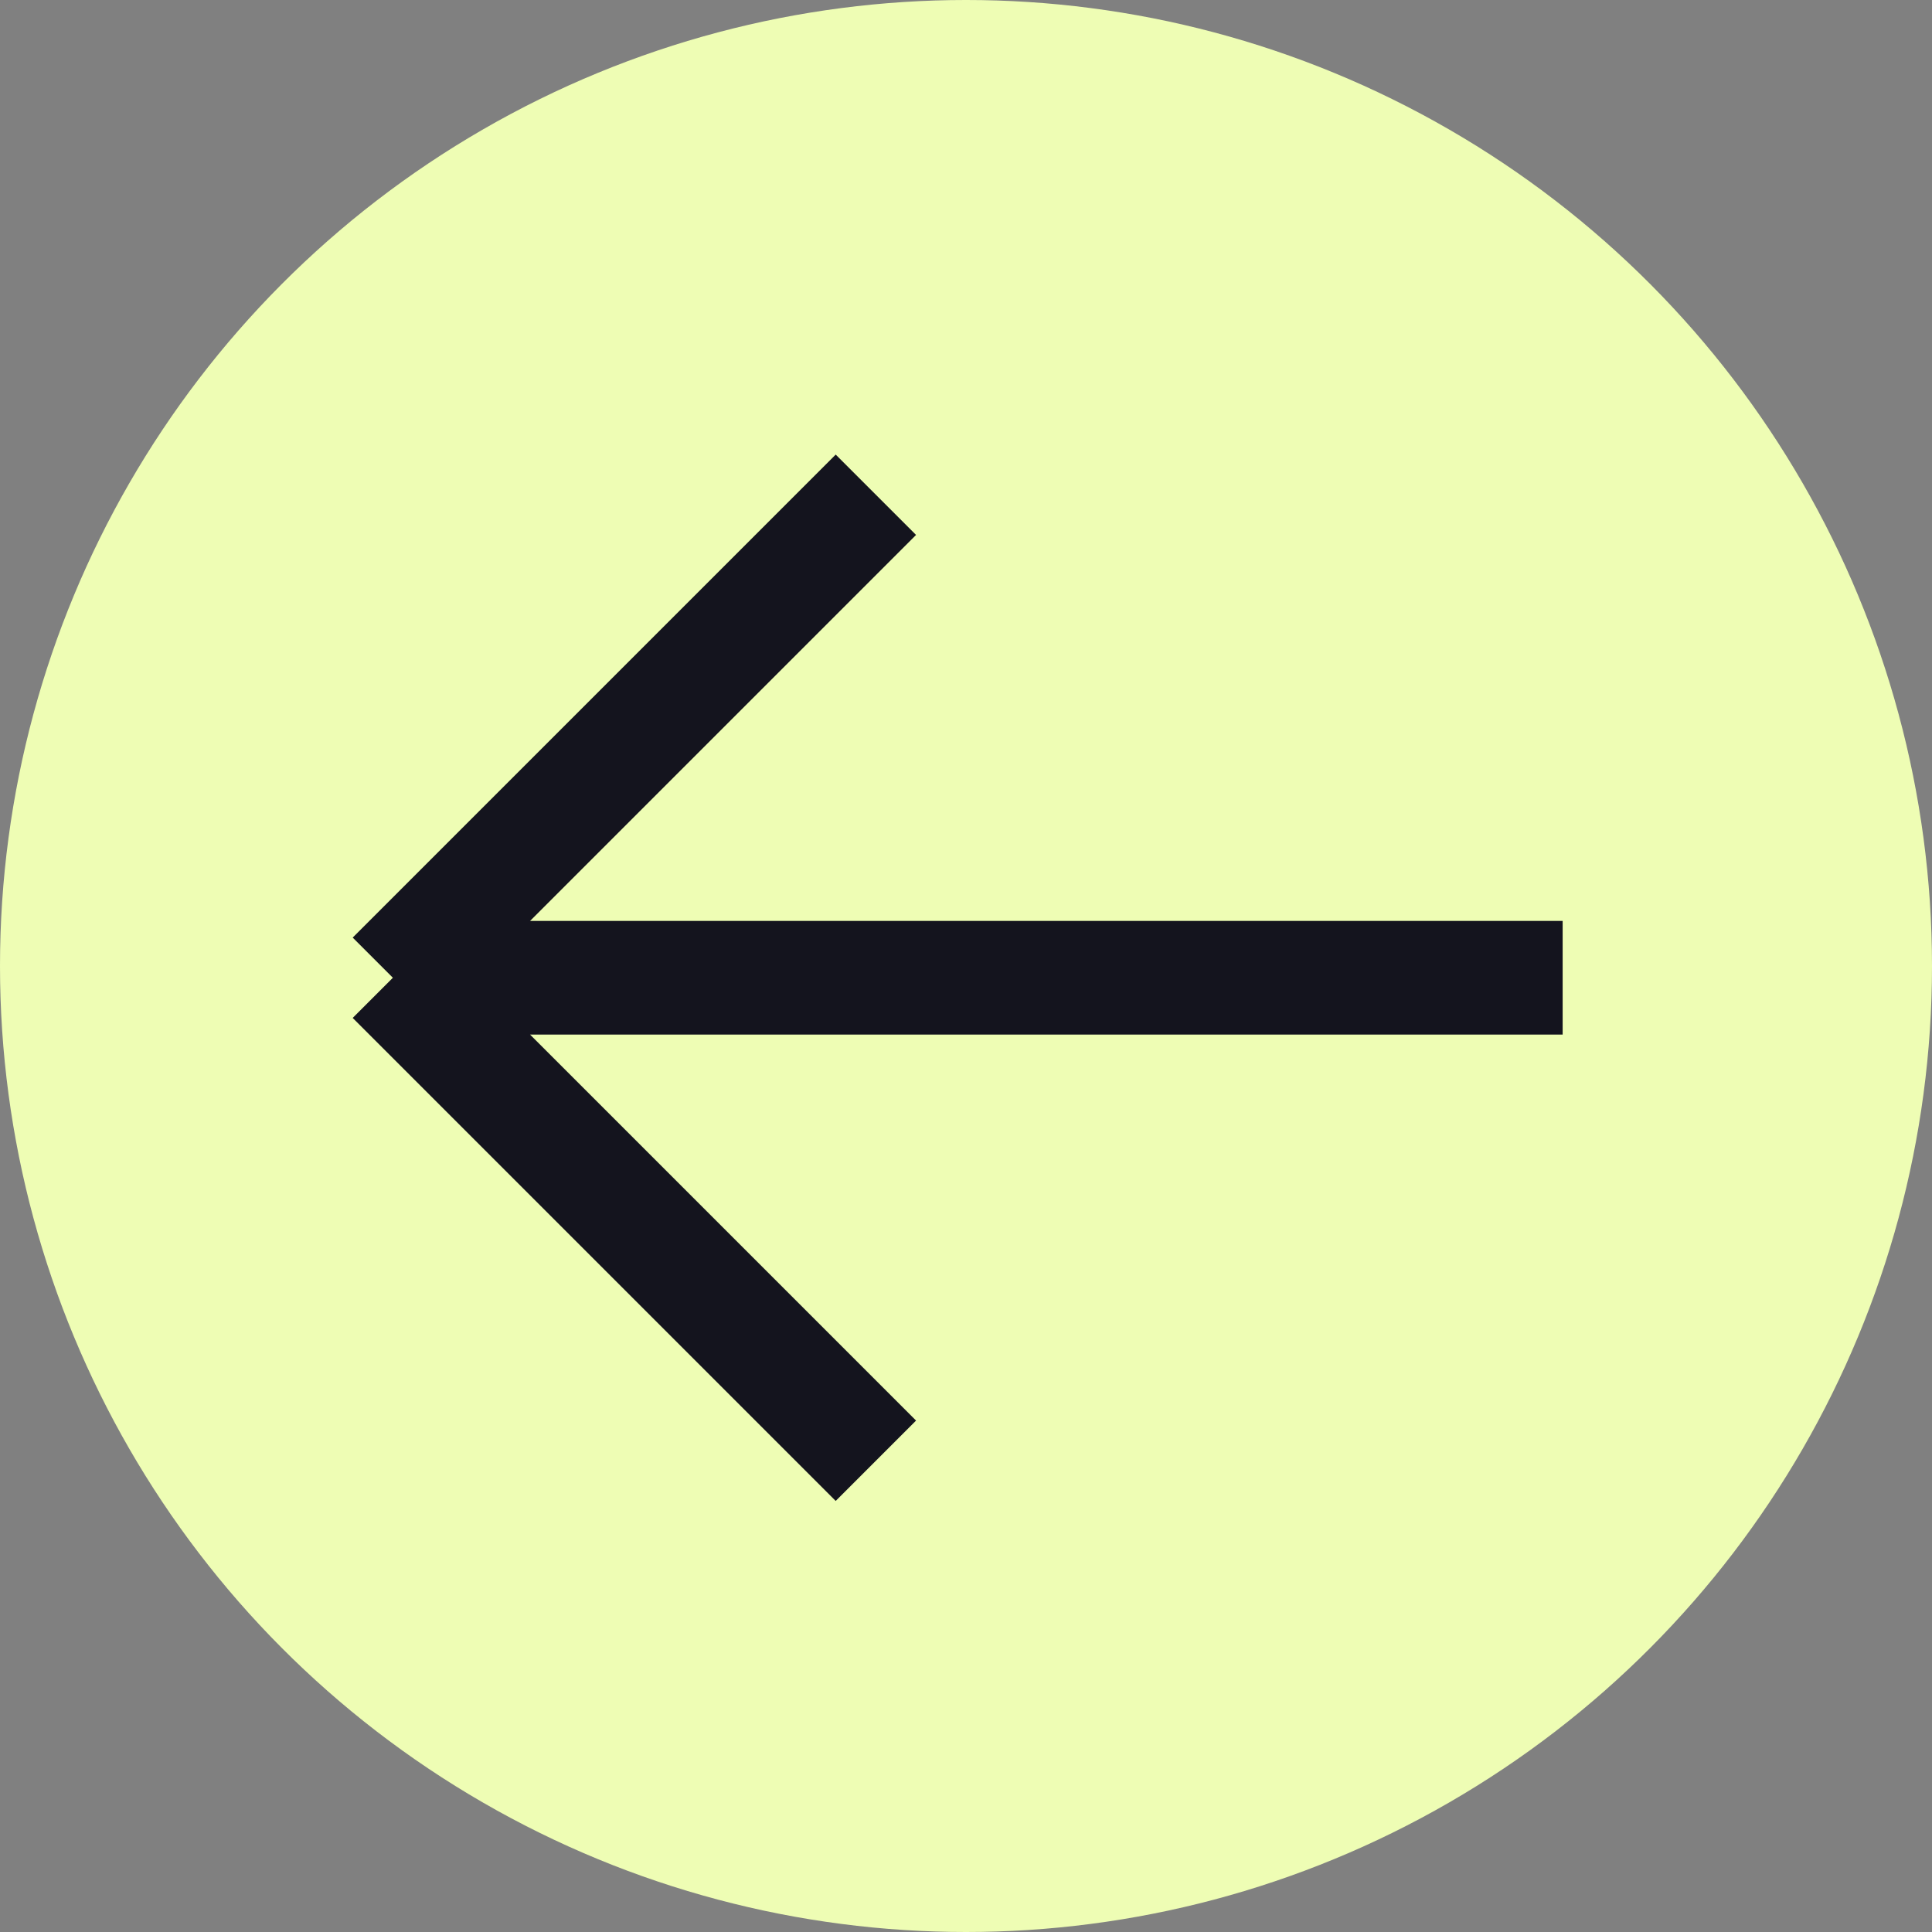 <?xml version="1.0" encoding="UTF-8"?> <svg xmlns="http://www.w3.org/2000/svg" width="34" height="34" viewBox="0 0 34 34" fill="none"><rect x="0" y="0" width="34" height="34" fill="#808080" stroke="none"/> <circle r="17" transform="matrix(1 0 0 -1 17 17)" fill="#EEFDB4"></circle> <path d="M6.914 17.207L15.414 25.707M6.914 17.207L15.414 8.707M6.914 17.207H27.5" stroke="#14141E" stroke-width="2"></path> </svg> 